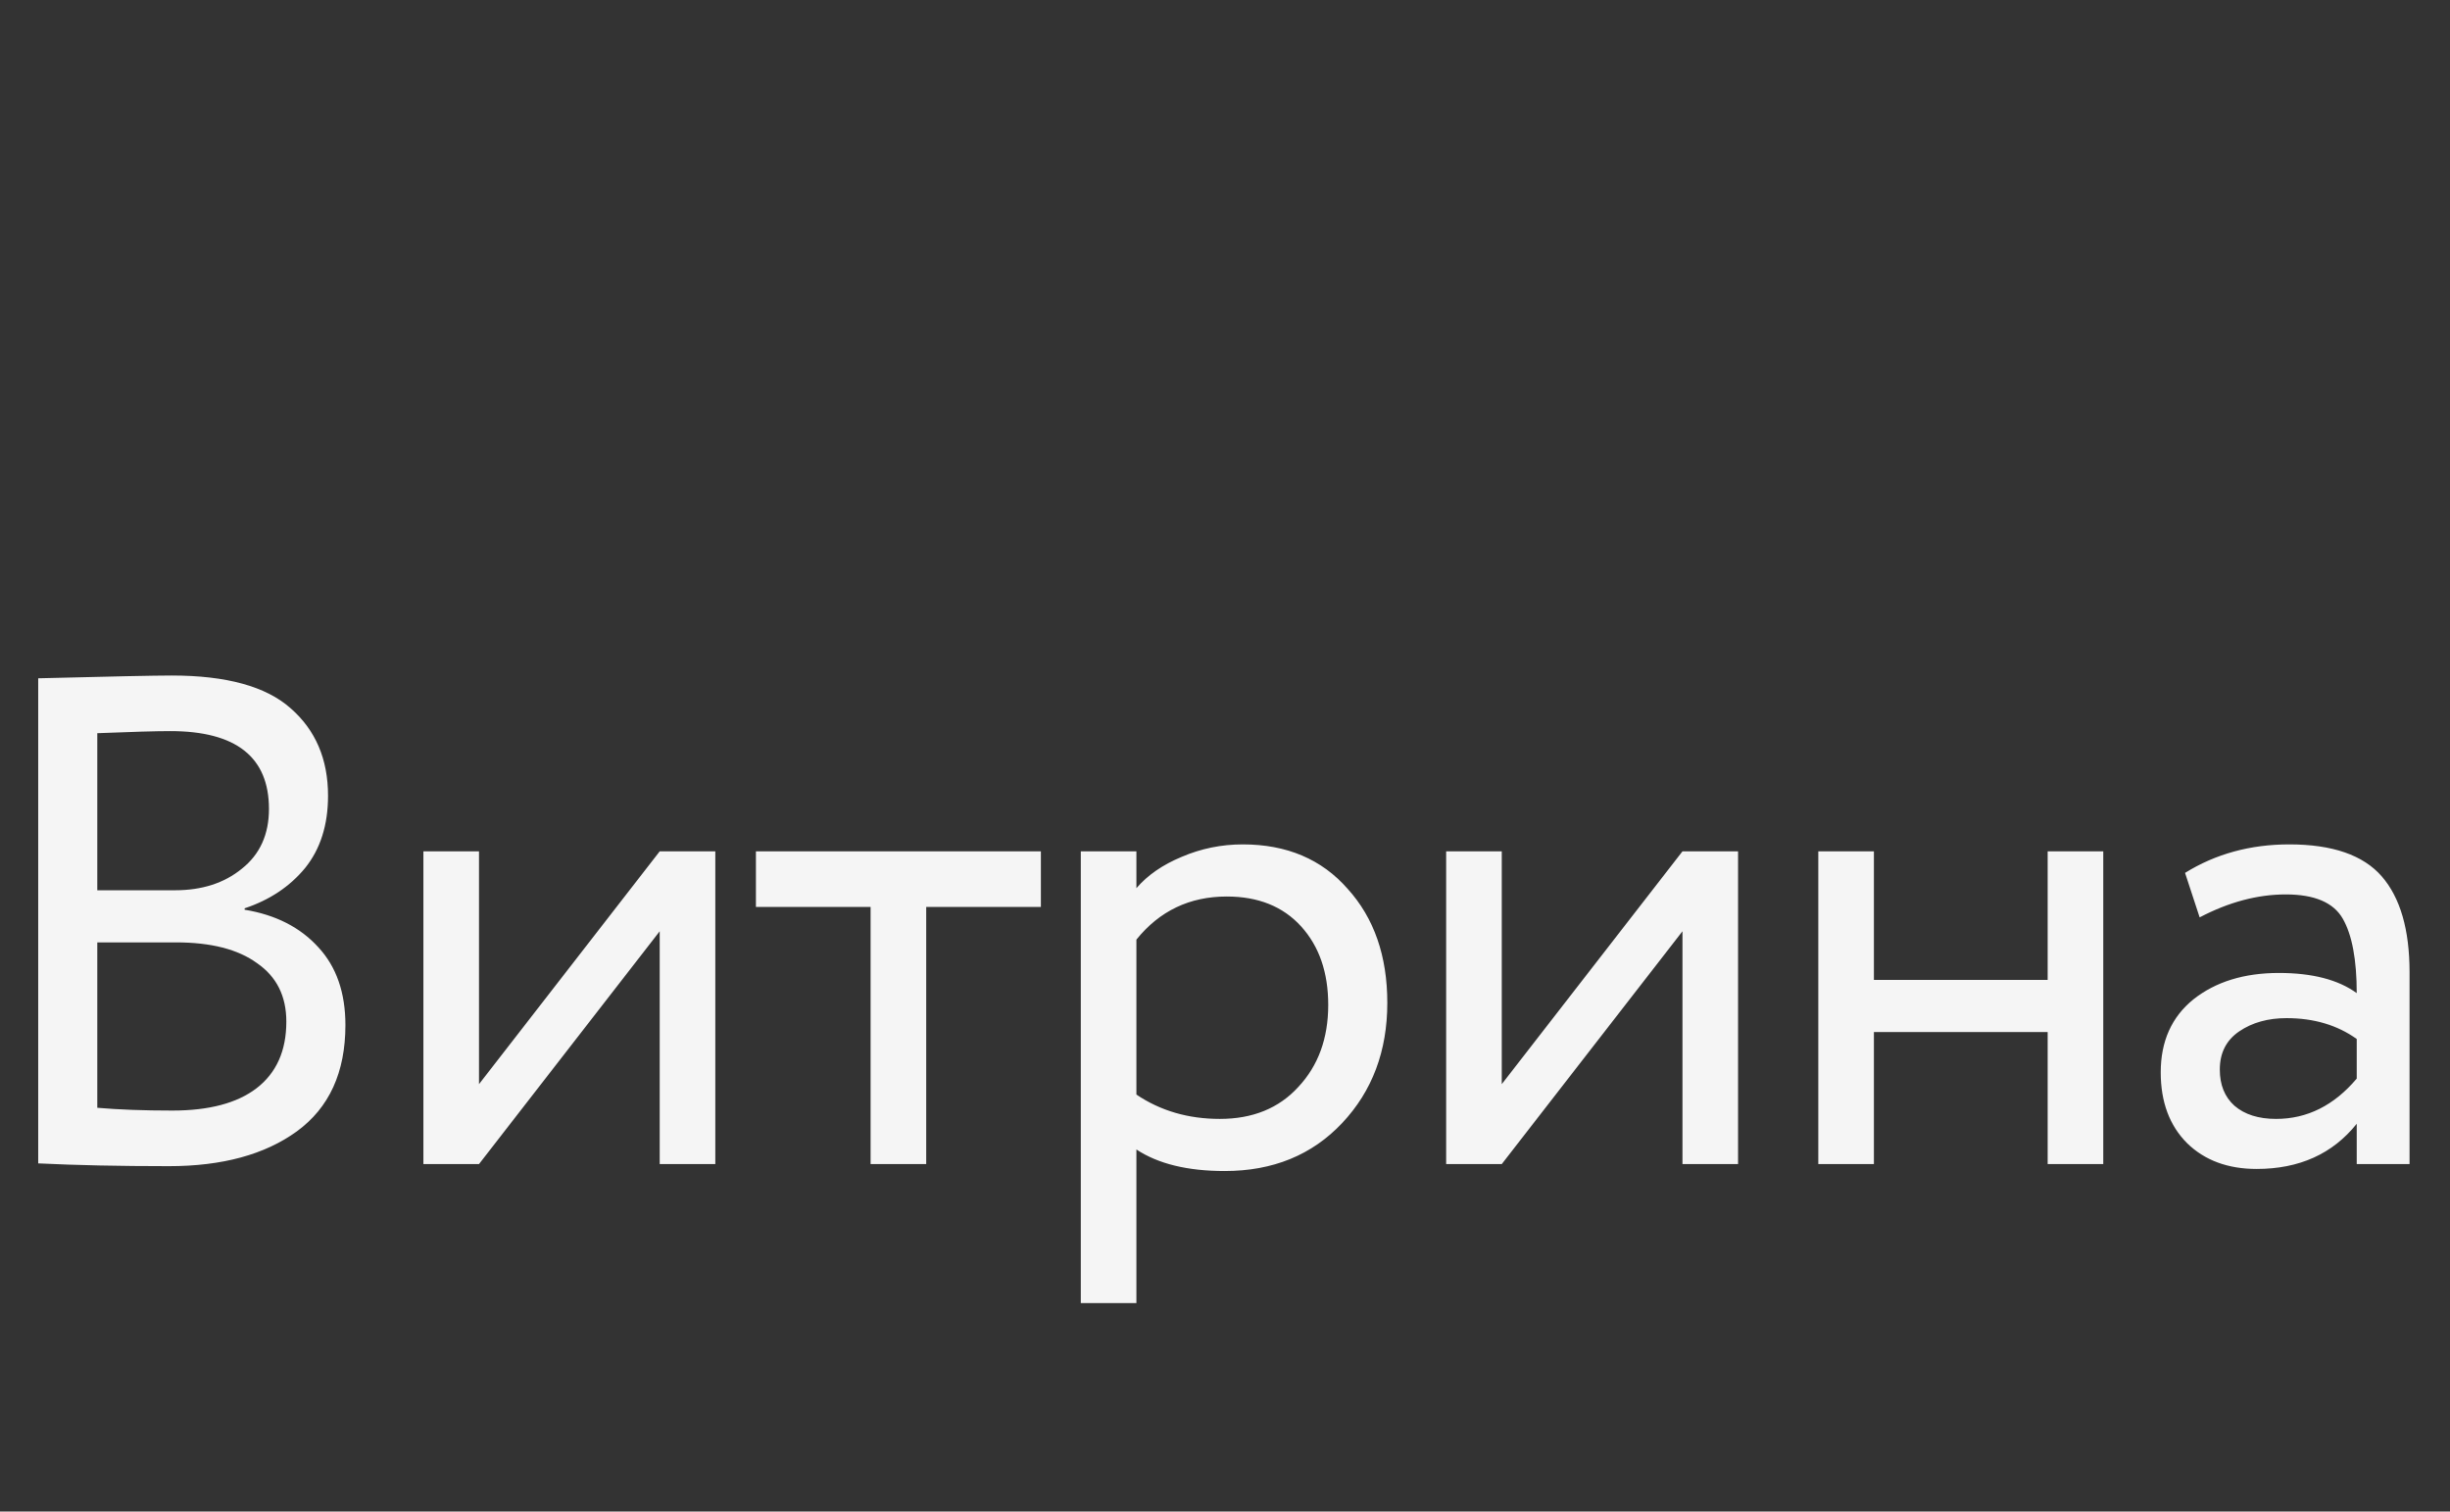 <?xml version="1.0" encoding="UTF-8"?> <svg xmlns="http://www.w3.org/2000/svg" width="141" height="87" viewBox="0 0 141 87" fill="none"><rect x="0" y="0" width="141" height="87" fill="#333333" stroke="none"/><g clip-path="url(#clip0_5223_169)"><mask id="mask0_5223_169" style="mask-type:luminance" maskUnits="userSpaceOnUse" x="0" y="0" width="141" height="87"><path d="M141 0H0V87H141V0Z" fill="white"></path></mask><g mask="url(#mask0_5223_169)"><path d="M2.199 66.96V39.04C6.359 38.934 8.919 38.88 9.879 38.88C13.026 38.88 15.306 39.507 16.719 40.76C18.159 42.014 18.879 43.694 18.879 45.8C18.879 47.48 18.439 48.867 17.559 49.96C16.679 51.027 15.519 51.8 14.079 52.28V52.36C15.866 52.654 17.279 53.374 18.319 54.52C19.359 55.64 19.879 57.134 19.879 59C19.879 61.72 18.946 63.76 17.079 65.12C15.239 66.454 12.786 67.12 9.719 67.12C6.893 67.12 4.386 67.067 2.199 66.96ZM10.119 54.24H5.599V63.76C6.826 63.867 8.266 63.92 9.919 63.92C12.026 63.92 13.639 63.494 14.759 62.64C15.906 61.76 16.479 60.48 16.479 58.8C16.479 57.334 15.919 56.214 14.799 55.44C13.706 54.64 12.146 54.24 10.119 54.24ZM9.799 42.08C8.999 42.08 7.599 42.12 5.599 42.2V51.24H10.079C11.626 51.24 12.906 50.827 13.919 50C14.959 49.174 15.479 48.027 15.479 46.56C15.479 43.574 13.586 42.08 9.799 42.08ZM27.567 67H24.367V49H27.567V62.4L37.967 49H41.167V67H37.967V53.6L27.567 67ZM43.504 52.2V49H59.904V52.2H53.304V67H50.104V52.2H43.504ZM62.201 75V49H65.401V51.12C66.041 50.374 66.908 49.774 68.001 49.32C69.121 48.84 70.294 48.6 71.521 48.6C74.054 48.6 76.068 49.454 77.561 51.16C79.081 52.84 79.841 55.027 79.841 57.72C79.841 60.494 78.974 62.8 77.241 64.64C75.508 66.48 73.254 67.4 70.481 67.4C68.348 67.4 66.654 66.987 65.401 66.16V75H62.201ZM70.601 51.6C68.468 51.6 66.734 52.427 65.401 54.08V63C66.788 63.934 68.388 64.4 70.201 64.4C72.094 64.4 73.601 63.787 74.721 62.56C75.868 61.334 76.441 59.76 76.441 57.84C76.441 55.974 75.921 54.467 74.881 53.32C73.841 52.174 72.414 51.6 70.601 51.6ZM86.428 67H83.228V49H86.428V62.4L96.828 49H100.027V67H96.828V53.6L86.428 67ZM117.845 67V59.4H107.845V67H104.645V49H107.845V56.4H117.845V49H121.045V67H117.845ZM126.592 52.8L125.752 50.24C127.512 49.147 129.512 48.6 131.752 48.6C134.232 48.6 136.005 49.214 137.072 50.44C138.139 51.667 138.672 53.507 138.672 55.96V67H135.632V64.68C134.245 66.414 132.325 67.28 129.872 67.28C128.219 67.28 126.885 66.787 125.872 65.8C124.859 64.787 124.352 63.427 124.352 61.72C124.352 59.934 124.979 58.534 126.232 57.52C127.512 56.507 129.152 56 131.152 56C133.072 56 134.565 56.387 135.632 57.16C135.632 55.24 135.365 53.814 134.832 52.88C134.299 51.947 133.205 51.48 131.552 51.48C129.925 51.48 128.272 51.92 126.592 52.8ZM130.992 64.4C132.779 64.4 134.325 63.627 135.632 62.08V59.8C134.512 59 133.165 58.6 131.592 58.6C130.525 58.6 129.619 58.854 128.872 59.36C128.125 59.867 127.752 60.6 127.752 61.56C127.752 62.44 128.032 63.134 128.592 63.64C129.179 64.147 129.979 64.4 130.992 64.4Z" fill="#F5F5F5"></path></g></g><defs><clipPath id="clip0_5223_169"><rect width="141" height="87" fill="white"></rect></clipPath></defs></svg> 